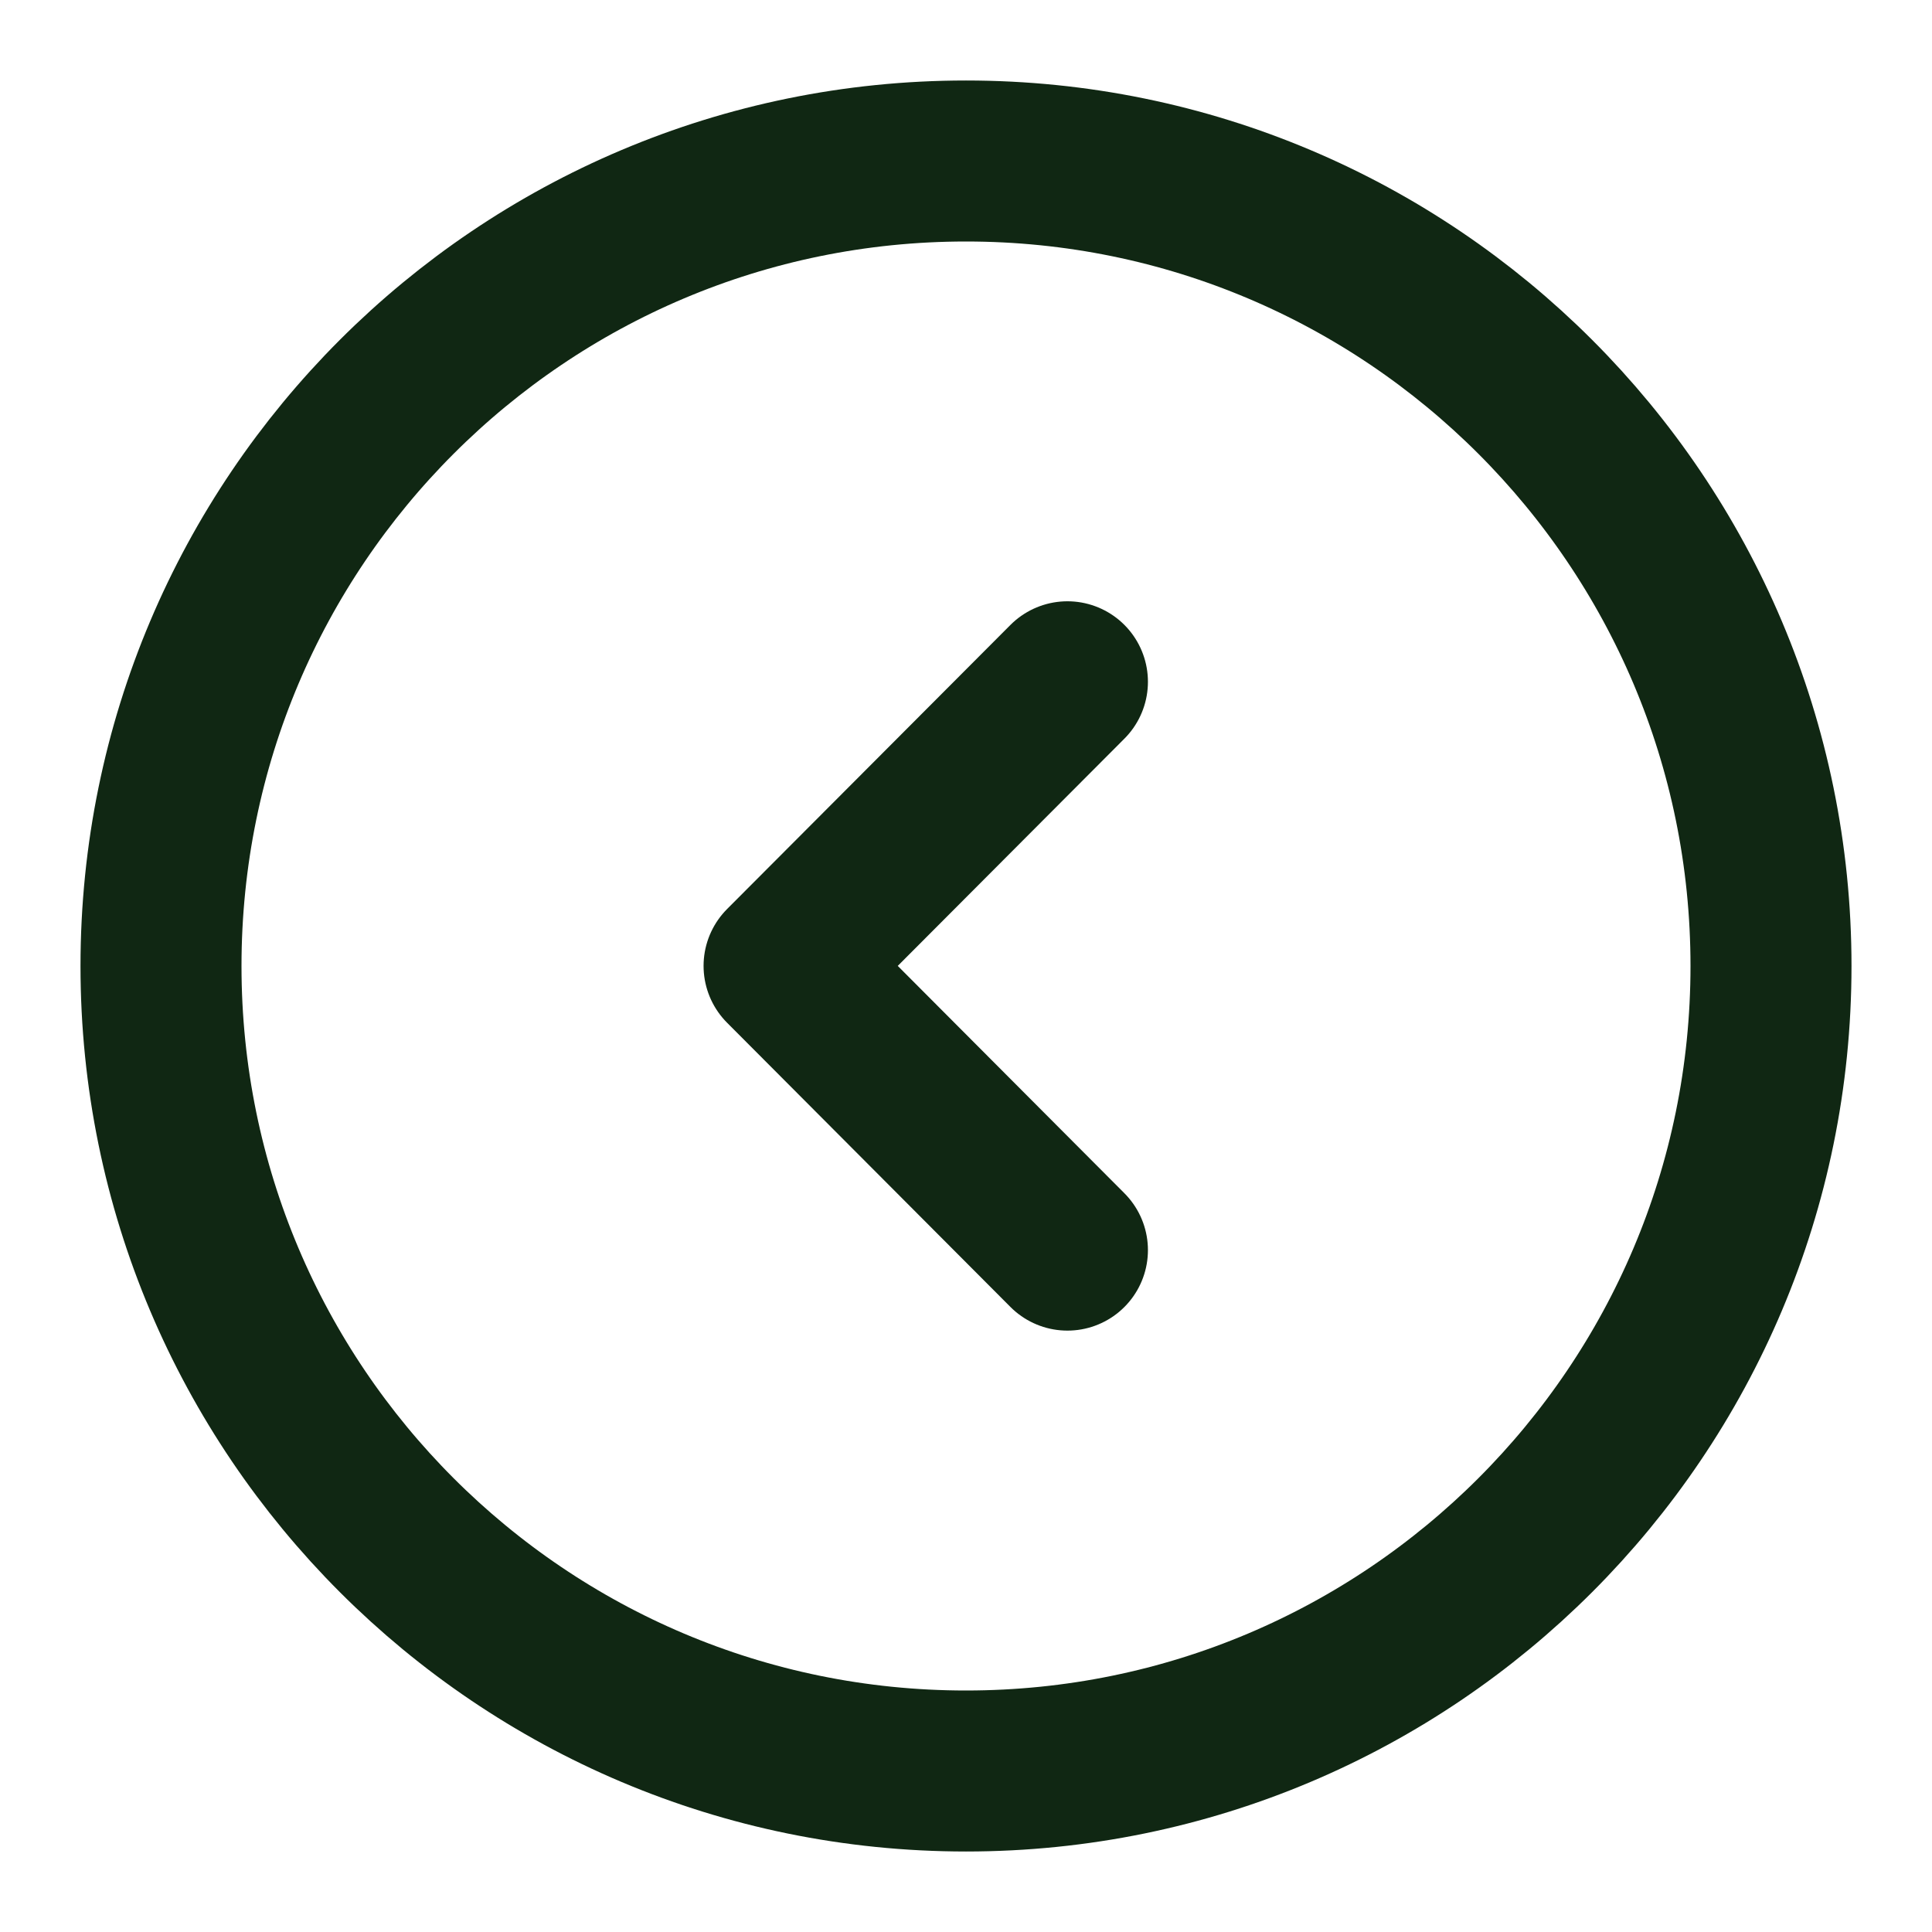 <svg width="18" height="18" viewBox="0 0 18 18" fill="none" xmlns="http://www.w3.org/2000/svg">
<path d="M9 16.5C13.142 16.5 16.5 13.142 16.5 9C16.5 4.858 13.142 1.5 9 1.5C4.858 1.5 1.5 4.858 1.5 9C1.5 13.142 4.858 16.5 9 16.5Z" stroke="#102713" stroke-width="1.5" stroke-miterlimit="10" stroke-linecap="round" stroke-linejoin="round"/>
<path d="M9.945 11.647L7.305 8.999L9.945 6.352" stroke="#102713" stroke-width="1.5" stroke-linecap="round" stroke-linejoin="round"/>
</svg>
